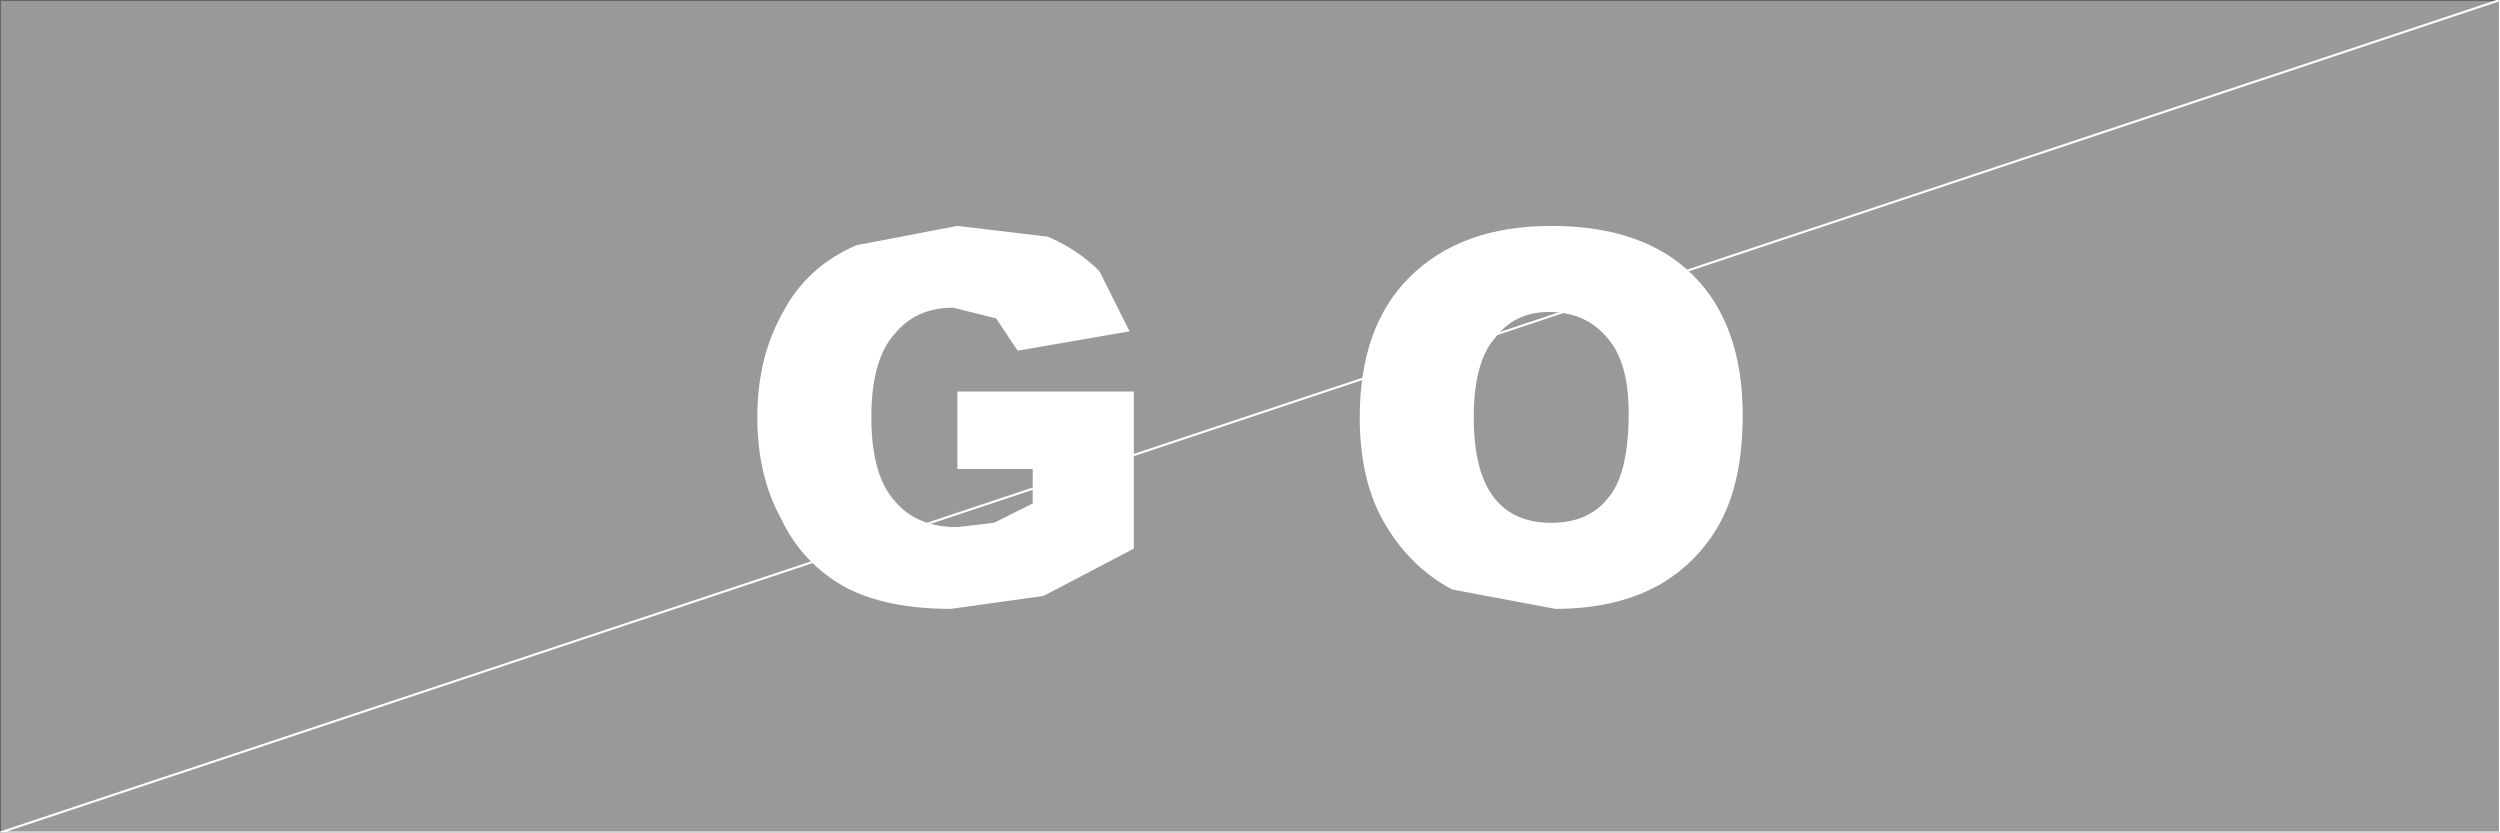 <?xml version="1.0" encoding="UTF-8" standalone="no"?>
<svg xmlns:xlink="http://www.w3.org/1999/xlink" height="19.35px" width="58.1px" xmlns="http://www.w3.org/2000/svg">
  <rect width="100%" height="100%" fill="#333333" stroke="none"/>
  <g transform="matrix(1.0, 0.0, 0.0, 1.0, 29.05, 9.7)">
    <path d="M29.05 -9.7 L29.05 9.65 -29.05 9.65 -29.05 -9.7 29.05 -9.7" fill="#999999" fill-rule="evenodd" stroke="none"/>
    <path d="M-29.05 9.65 L-29.05 -9.7 29.05 -9.7" fill="none" stroke="#666666" stroke-linecap="round" stroke-linejoin="round" stroke-width="0.05"/>
    <path d="M29.05 -9.7 L29.05 9.65 -29.05 9.65 Z" fill="none" stroke="#ffffff" stroke-linecap="round" stroke-linejoin="round" stroke-width="0.05"/>
    <path d="M11.45 -0.05 Q11.45 1.45 10.95 2.4 10.45 3.35 9.5 3.9 8.5 4.45 7.1 4.45 L4.7 4.0 Q3.75 3.5 3.15 2.5 2.55 1.5 2.55 0.0 2.55 -2.1 3.7 -3.25 4.9 -4.45 7.0 -4.45 9.15 -4.45 10.3 -3.3 11.45 -2.15 11.45 -0.05 M5.7 -1.85 Q5.2 -1.3 5.2 0.0 5.2 1.3 5.7 1.9 6.15 2.45 7.0 2.45 7.85 2.45 8.3 1.9 8.8 1.35 8.8 -0.1 8.8 -1.3 8.3 -1.85 7.8 -2.45 6.95 -2.45 6.15 -2.45 5.7 -1.85 M-6.8 -4.45 L-4.7 -4.2 Q-4.0 -3.9 -3.5 -3.4 L-2.8 -2.0 -5.4 -1.55 -5.9 -2.3 -6.9 -2.55 Q-7.75 -2.55 -8.25 -1.95 -8.8 -1.35 -8.8 0.0 -8.8 1.35 -8.25 1.95 -7.75 2.55 -6.8 2.55 L-5.95 2.45 -5.05 2.0 -5.05 1.2 -6.8 1.2 -6.8 -0.6 -2.7 -0.6 -2.7 3.05 -4.8 4.15 -6.95 4.45 Q-8.45 4.45 -9.4 3.95 -10.4 3.4 -10.9 2.35 -11.45 1.35 -11.45 0.0 -11.45 -1.4 -10.85 -2.45 -10.3 -3.5 -9.15 -4.0 L-6.8 -4.45" fill="#ffffff" fill-rule="evenodd" stroke="none"/>
  </g>
</svg>

